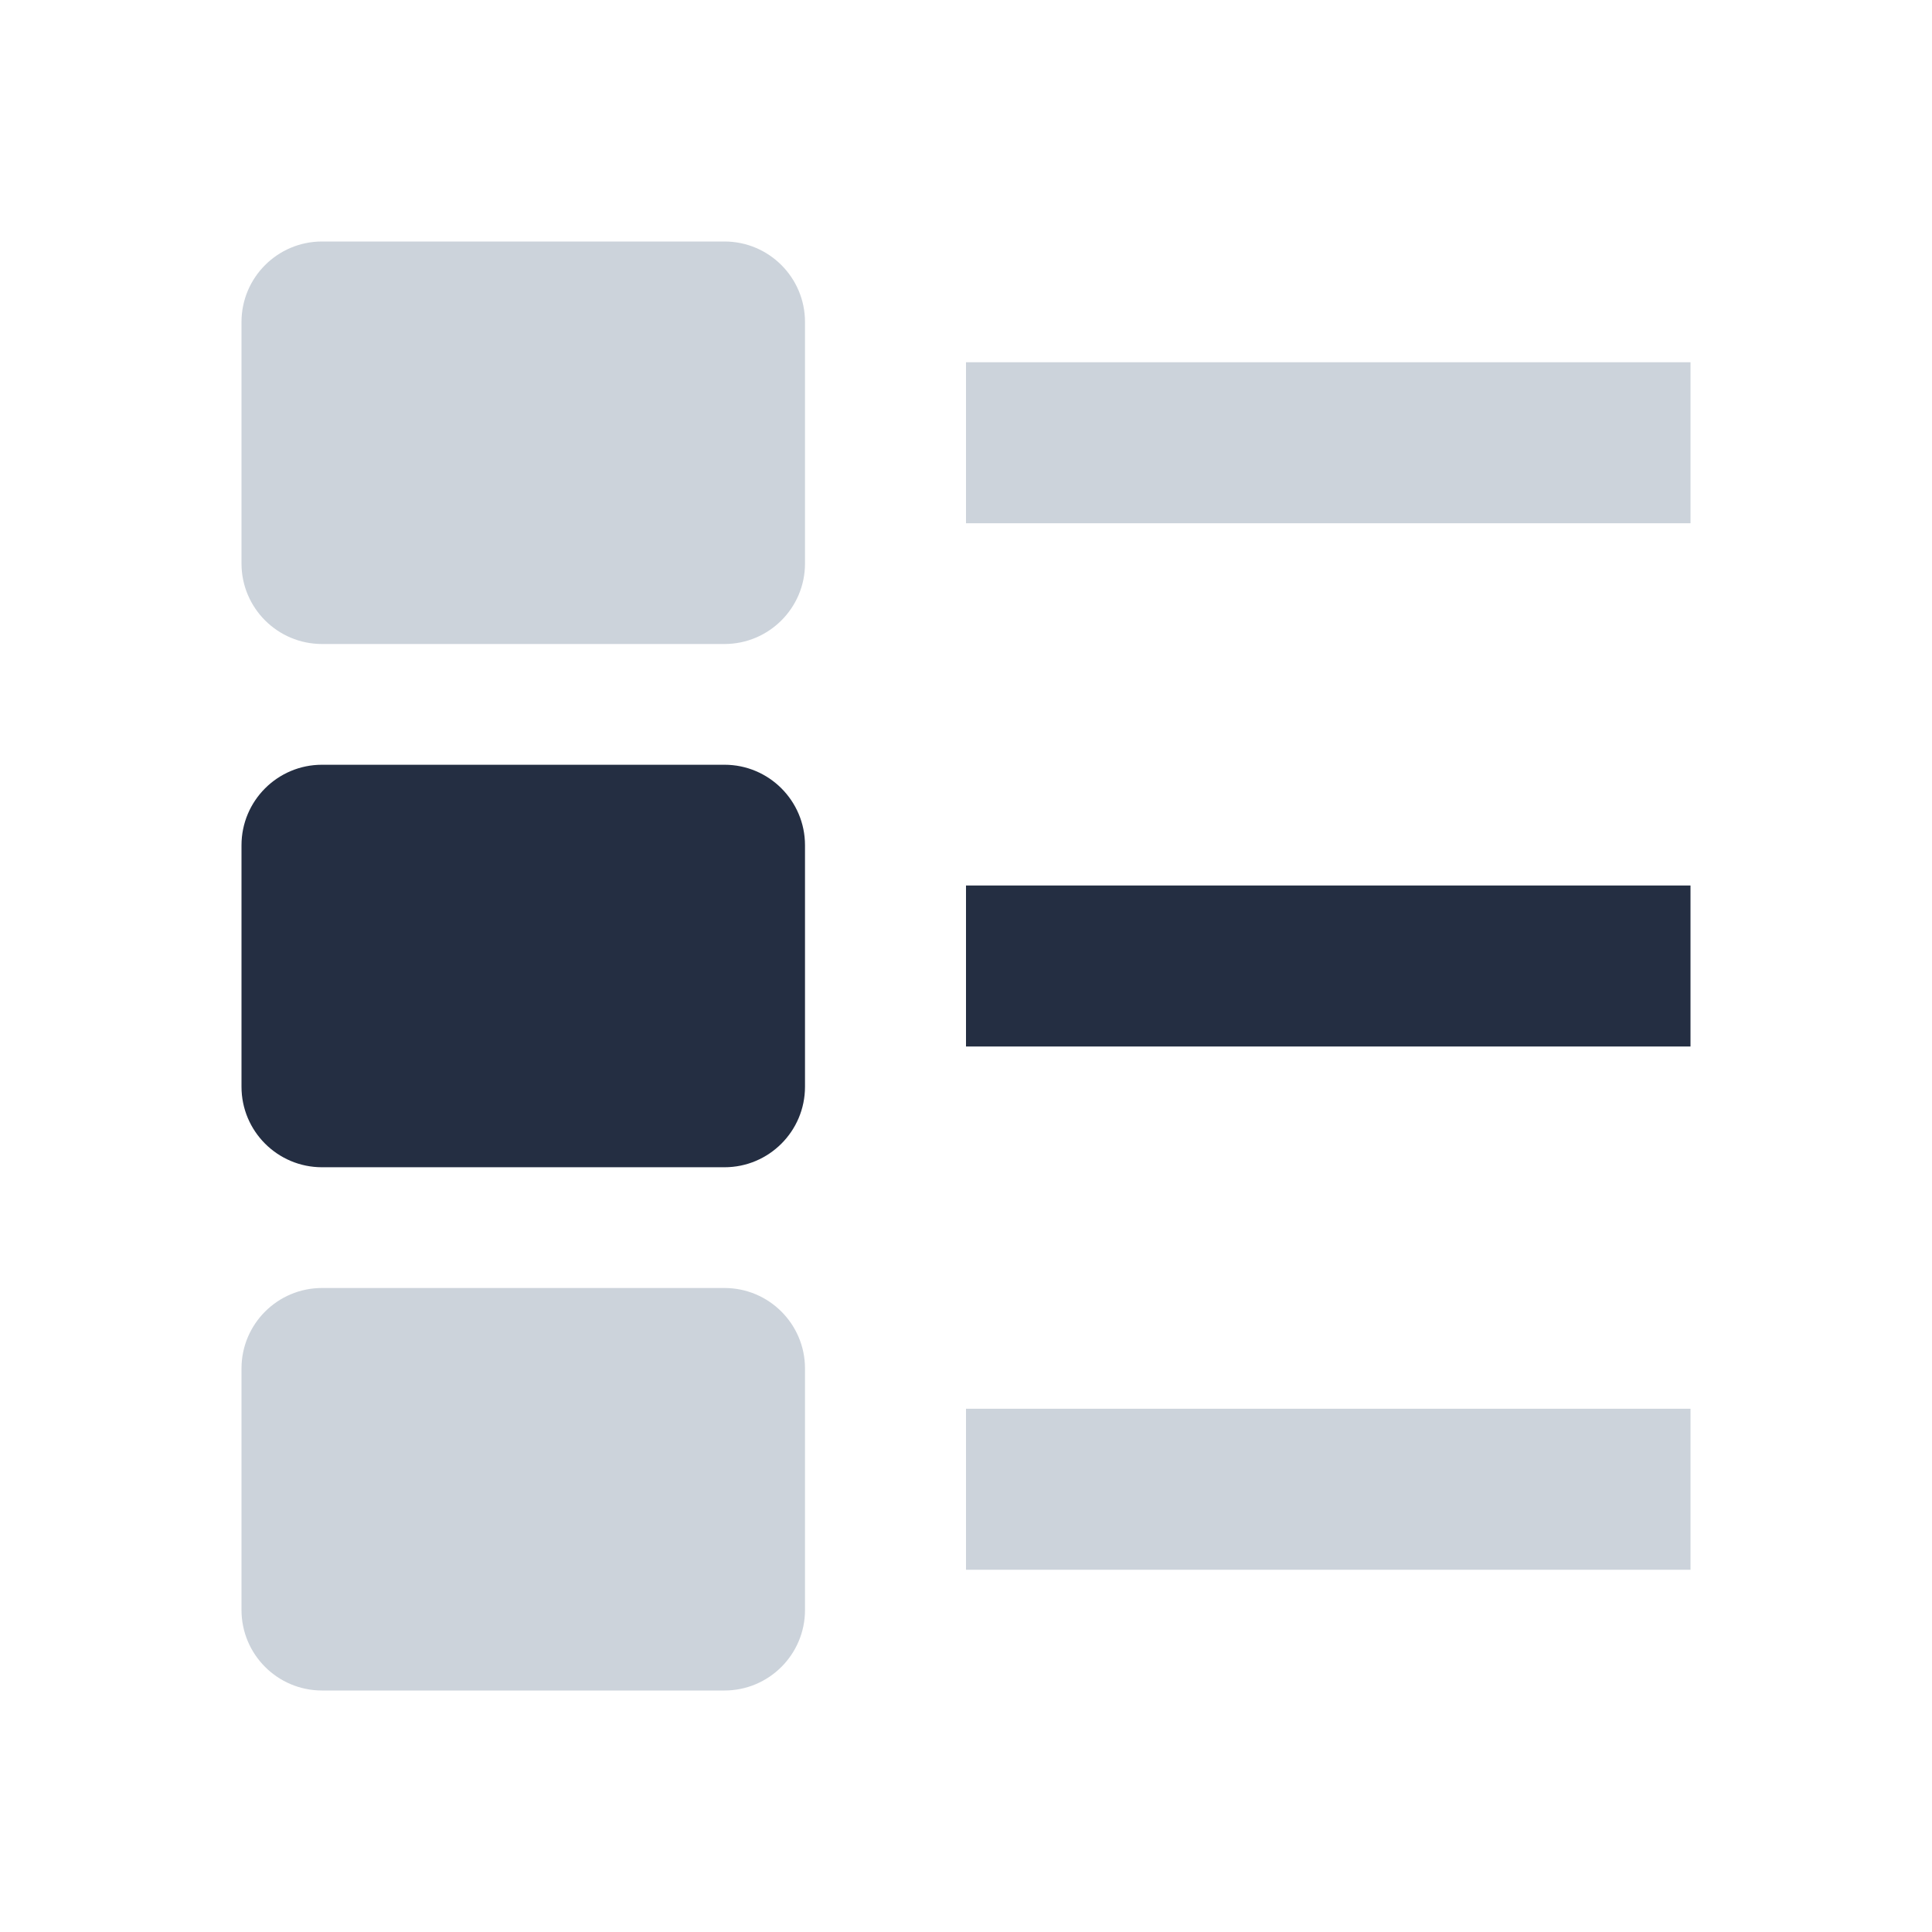 <svg width="24" height="24" viewBox="0 0 24 24" fill="none" xmlns="http://www.w3.org/2000/svg">
<path d="M4 3C3.448 3 3 3.448 3 4V7C3 7.552 3.448 8 4 8H9C9.552 8 10 7.552 10 7V4C10 3.448 9.552 3 9 3H4Z" fill="#CCD3DB"/>
<path d="M21 4.5H12V6.5H21V4.5Z" fill="#CCD3DB"/>
<path d="M3 17C3 16.448 3.448 16 4 16H9C9.552 16 10 16.448 10 17V20C10 20.552 9.552 21 9 21H4C3.448 21 3 20.552 3 20V17Z" fill="#CCD3DB"/>
<path d="M21 17.5H12V19.5H21V17.5Z" fill="#CCD3DB"/>
<path d="M4 9.5C3.448 9.5 3 9.948 3 10.5V13.5C3 14.052 3.448 14.5 4 14.5H9C9.552 14.5 10 14.052 10 13.5V10.5C10 9.948 9.552 9.5 9 9.5H4Z" fill="#242E42"/>
<path d="M21 11H12V13H21V11Z" fill="#242E42"/>
</svg>
